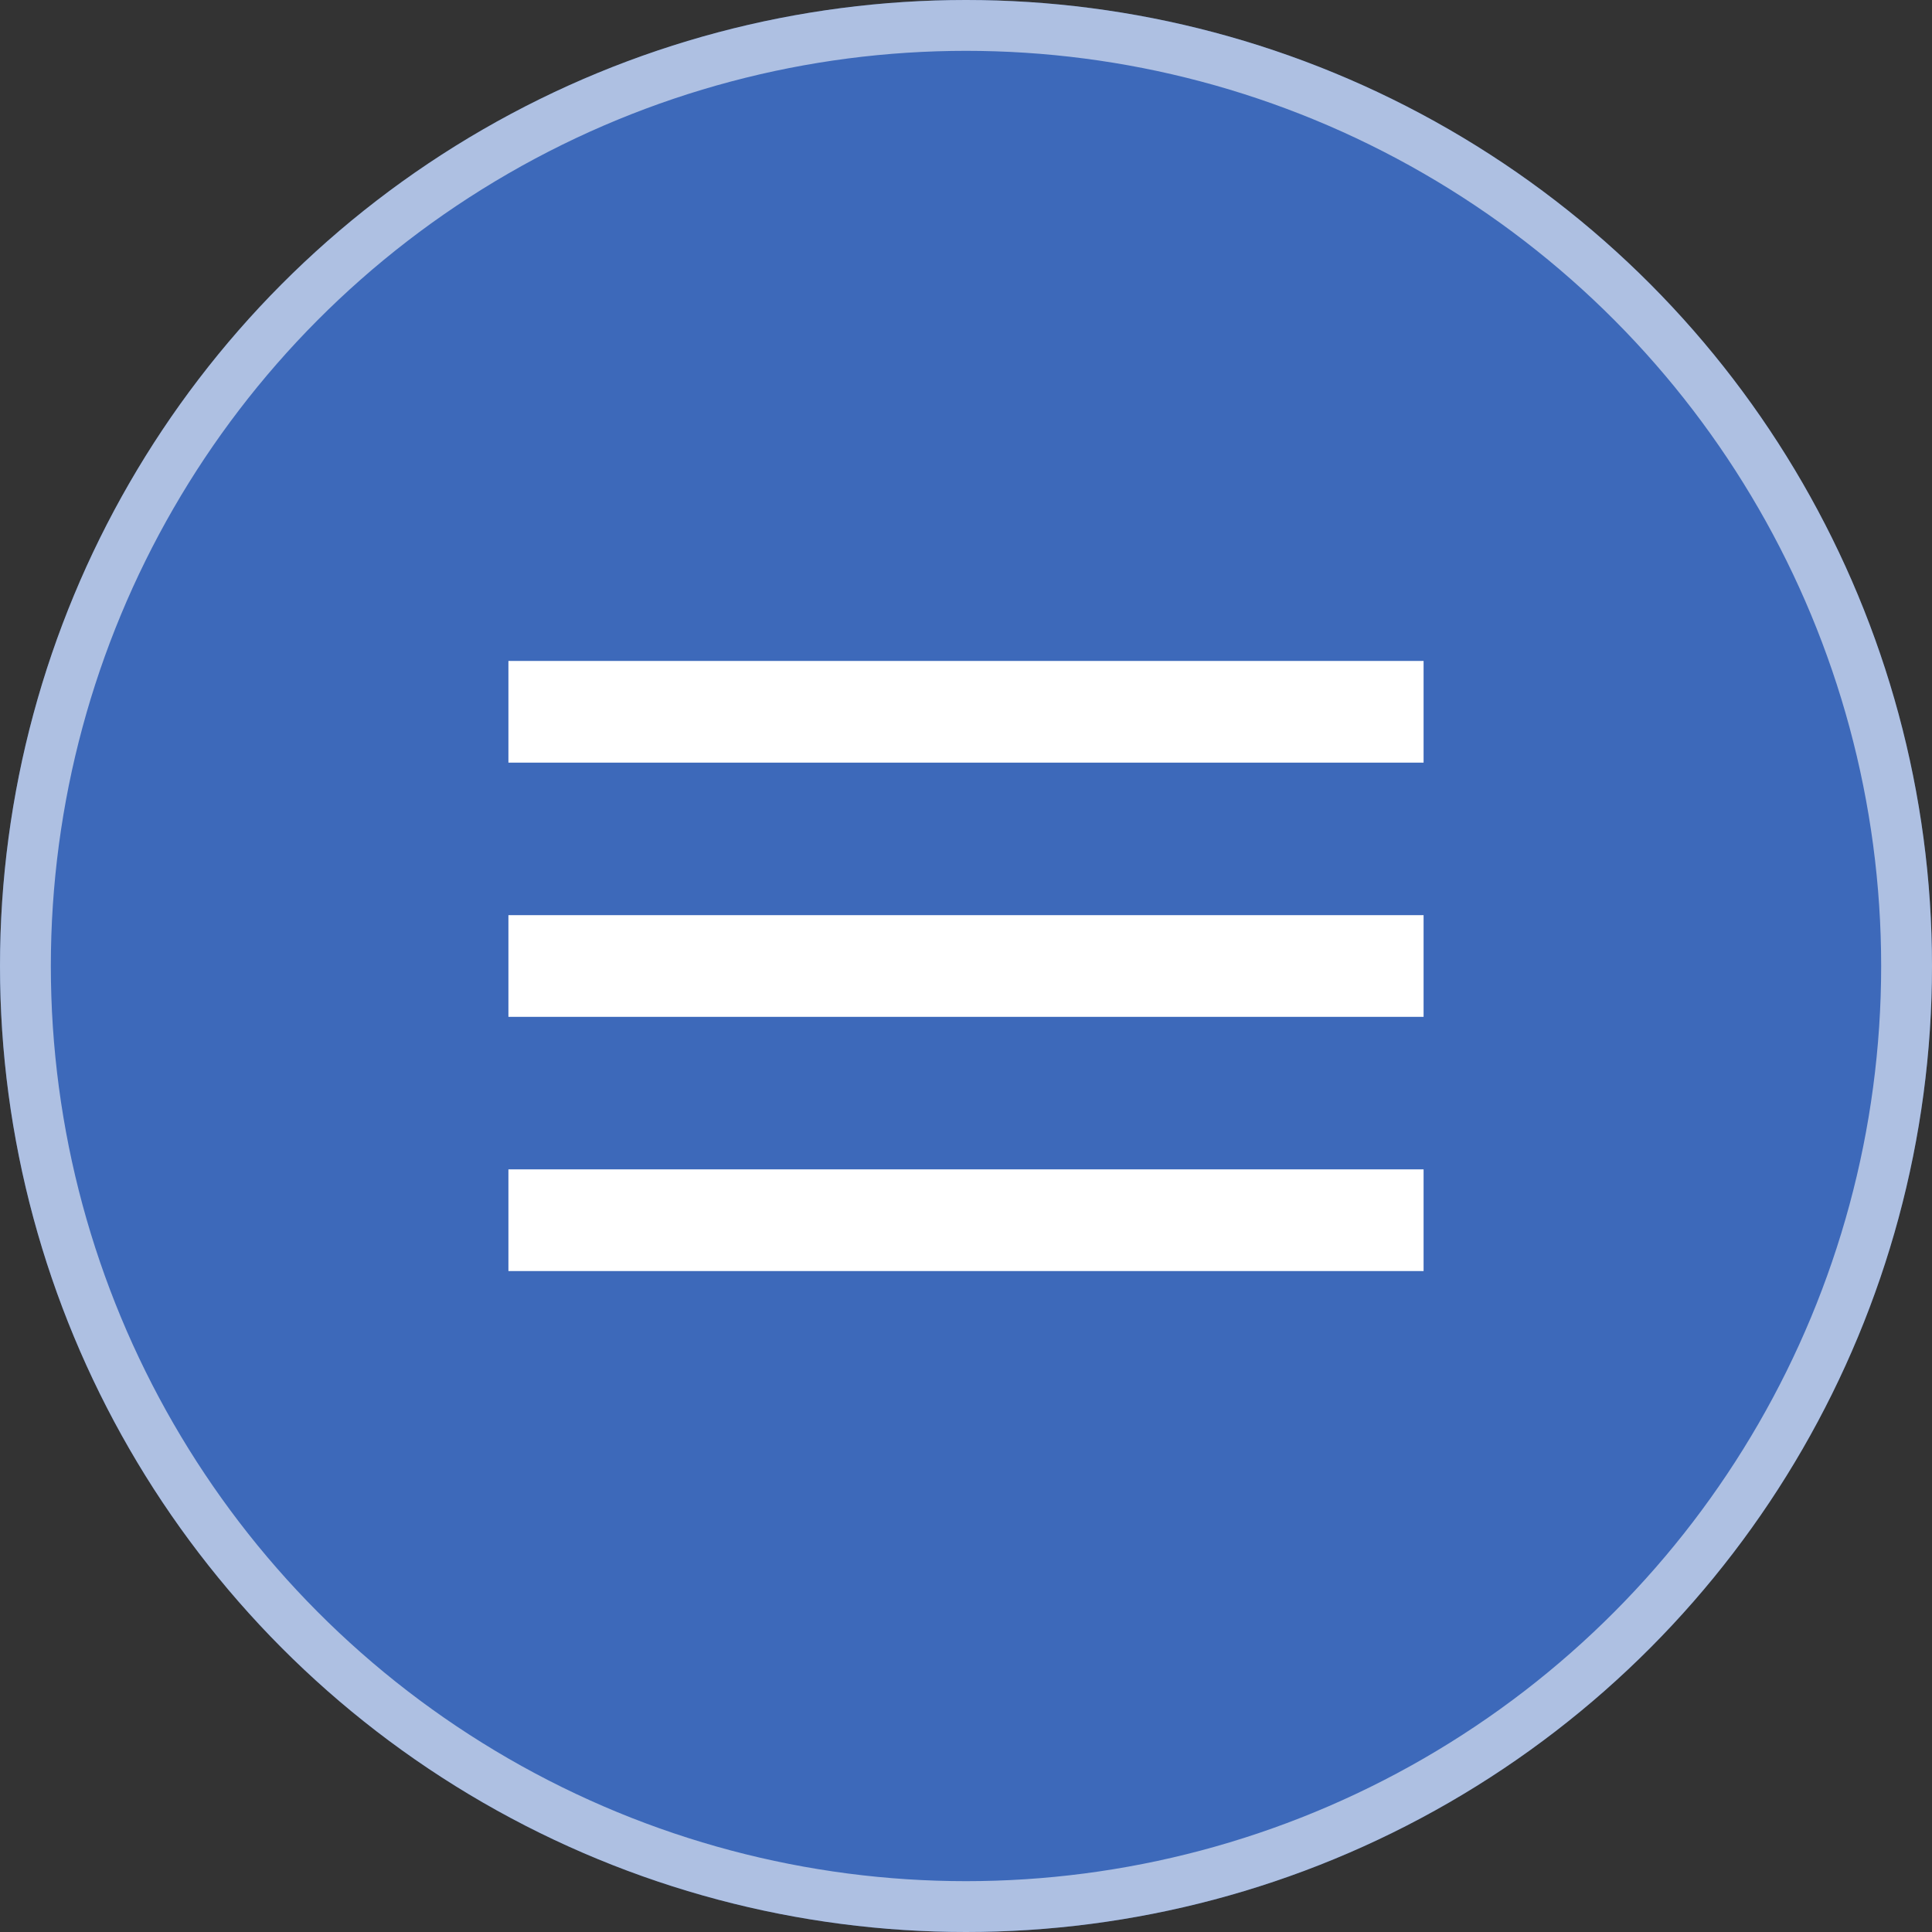 <svg width="38" height="38" viewBox="0 0 38 38" fill="none" xmlns="http://www.w3.org/2000/svg">
<rect x="0" y="0" width="38" height="38" fill="#333333" stroke="none"/>
<circle cx="19" cy="19" r="19" fill="#3D69BA"/>
<circle cx="19" cy="19" r="18.5" stroke="white" stroke-opacity="0.58"/>
<path d="M10 25H28V23H10V25ZM10 20H28V18H10V20ZM10 13V15H28V13H10Z" fill="white"/>
</svg>
